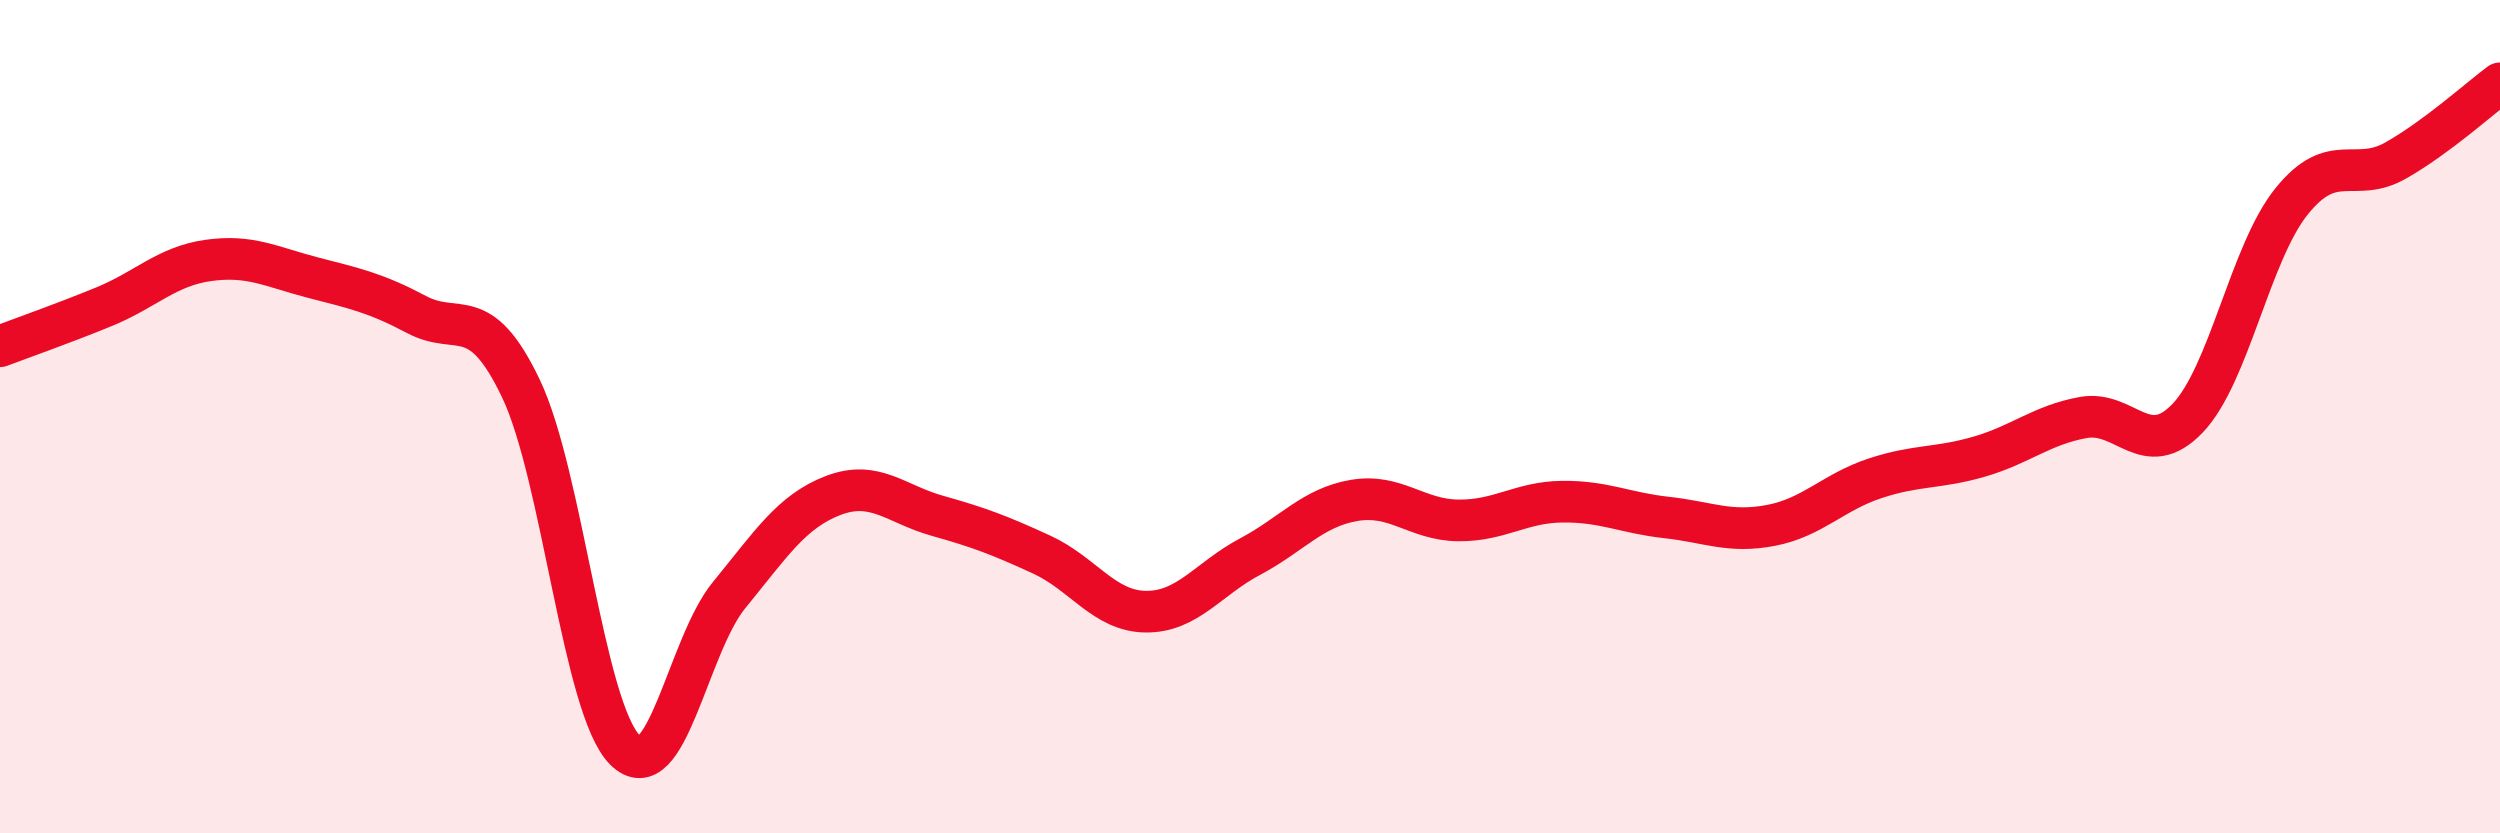 
    <svg width="60" height="20" viewBox="0 0 60 20" xmlns="http://www.w3.org/2000/svg">
      <path
        d="M 0,8.31 C 0.5,8.12 1.5,7.77 2.5,7.36 C 3.5,6.95 4,6.39 5,6.25 C 6,6.11 6.5,6.4 7.5,6.66 C 8.5,6.92 9,7.02 10,7.55 C 11,8.08 11.5,7.23 12.5,9.32 C 13.5,11.41 14,17.01 15,18 C 16,18.99 16.5,15.5 17.5,14.28 C 18.5,13.06 19,12.27 20,11.89 C 21,11.51 21.5,12.1 22.5,12.38 C 23.5,12.66 24,12.85 25,13.31 C 26,13.77 26.5,14.67 27.5,14.68 C 28.5,14.69 29,13.89 30,13.36 C 31,12.83 31.5,12.18 32.5,12.01 C 33.5,11.84 34,12.48 35,12.49 C 36,12.5 36.5,12.05 37.5,12.04 C 38.5,12.03 39,12.31 40,12.42 C 41,12.53 41.5,12.8 42.5,12.61 C 43.5,12.42 44,11.81 45,11.48 C 46,11.15 46.5,11.25 47.5,10.96 C 48.5,10.67 49,10.2 50,10.02 C 51,9.84 51.5,11.08 52.5,10.04 C 53.5,9 54,6.07 55,4.83 C 56,3.59 56.5,4.42 57.5,3.85 C 58.5,3.28 59.5,2.37 60,2L60 20L0 20Z"
        fill="#EB0A25"
        opacity="0.1"
        stroke-linecap="round"
        stroke-linejoin="round"
      />
      <path
        d="M 0,8.31 C 0.5,8.12 1.5,7.77 2.5,7.36 C 3.5,6.95 4,6.39 5,6.25 C 6,6.11 6.5,6.4 7.5,6.66 C 8.5,6.92 9,7.02 10,7.55 C 11,8.08 11.5,7.23 12.5,9.32 C 13.5,11.41 14,17.01 15,18 C 16,18.99 16.5,15.5 17.5,14.28 C 18.5,13.06 19,12.27 20,11.89 C 21,11.51 21.5,12.1 22.5,12.38 C 23.5,12.66 24,12.85 25,13.31 C 26,13.77 26.5,14.67 27.5,14.68 C 28.5,14.69 29,13.89 30,13.36 C 31,12.83 31.5,12.18 32.5,12.01 C 33.5,11.84 34,12.48 35,12.49 C 36,12.5 36.5,12.05 37.5,12.04 C 38.5,12.03 39,12.31 40,12.42 C 41,12.53 41.5,12.8 42.5,12.61 C 43.5,12.42 44,11.81 45,11.48 C 46,11.15 46.5,11.25 47.5,10.96 C 48.5,10.67 49,10.2 50,10.02 C 51,9.84 51.5,11.08 52.5,10.04 C 53.5,9 54,6.07 55,4.83 C 56,3.59 56.5,4.42 57.5,3.85 C 58.5,3.28 59.5,2.37 60,2"
        stroke="#EB0A25"
        stroke-width="1"
        fill="none"
        stroke-linecap="round"
        stroke-linejoin="round"
      />
    </svg>
  